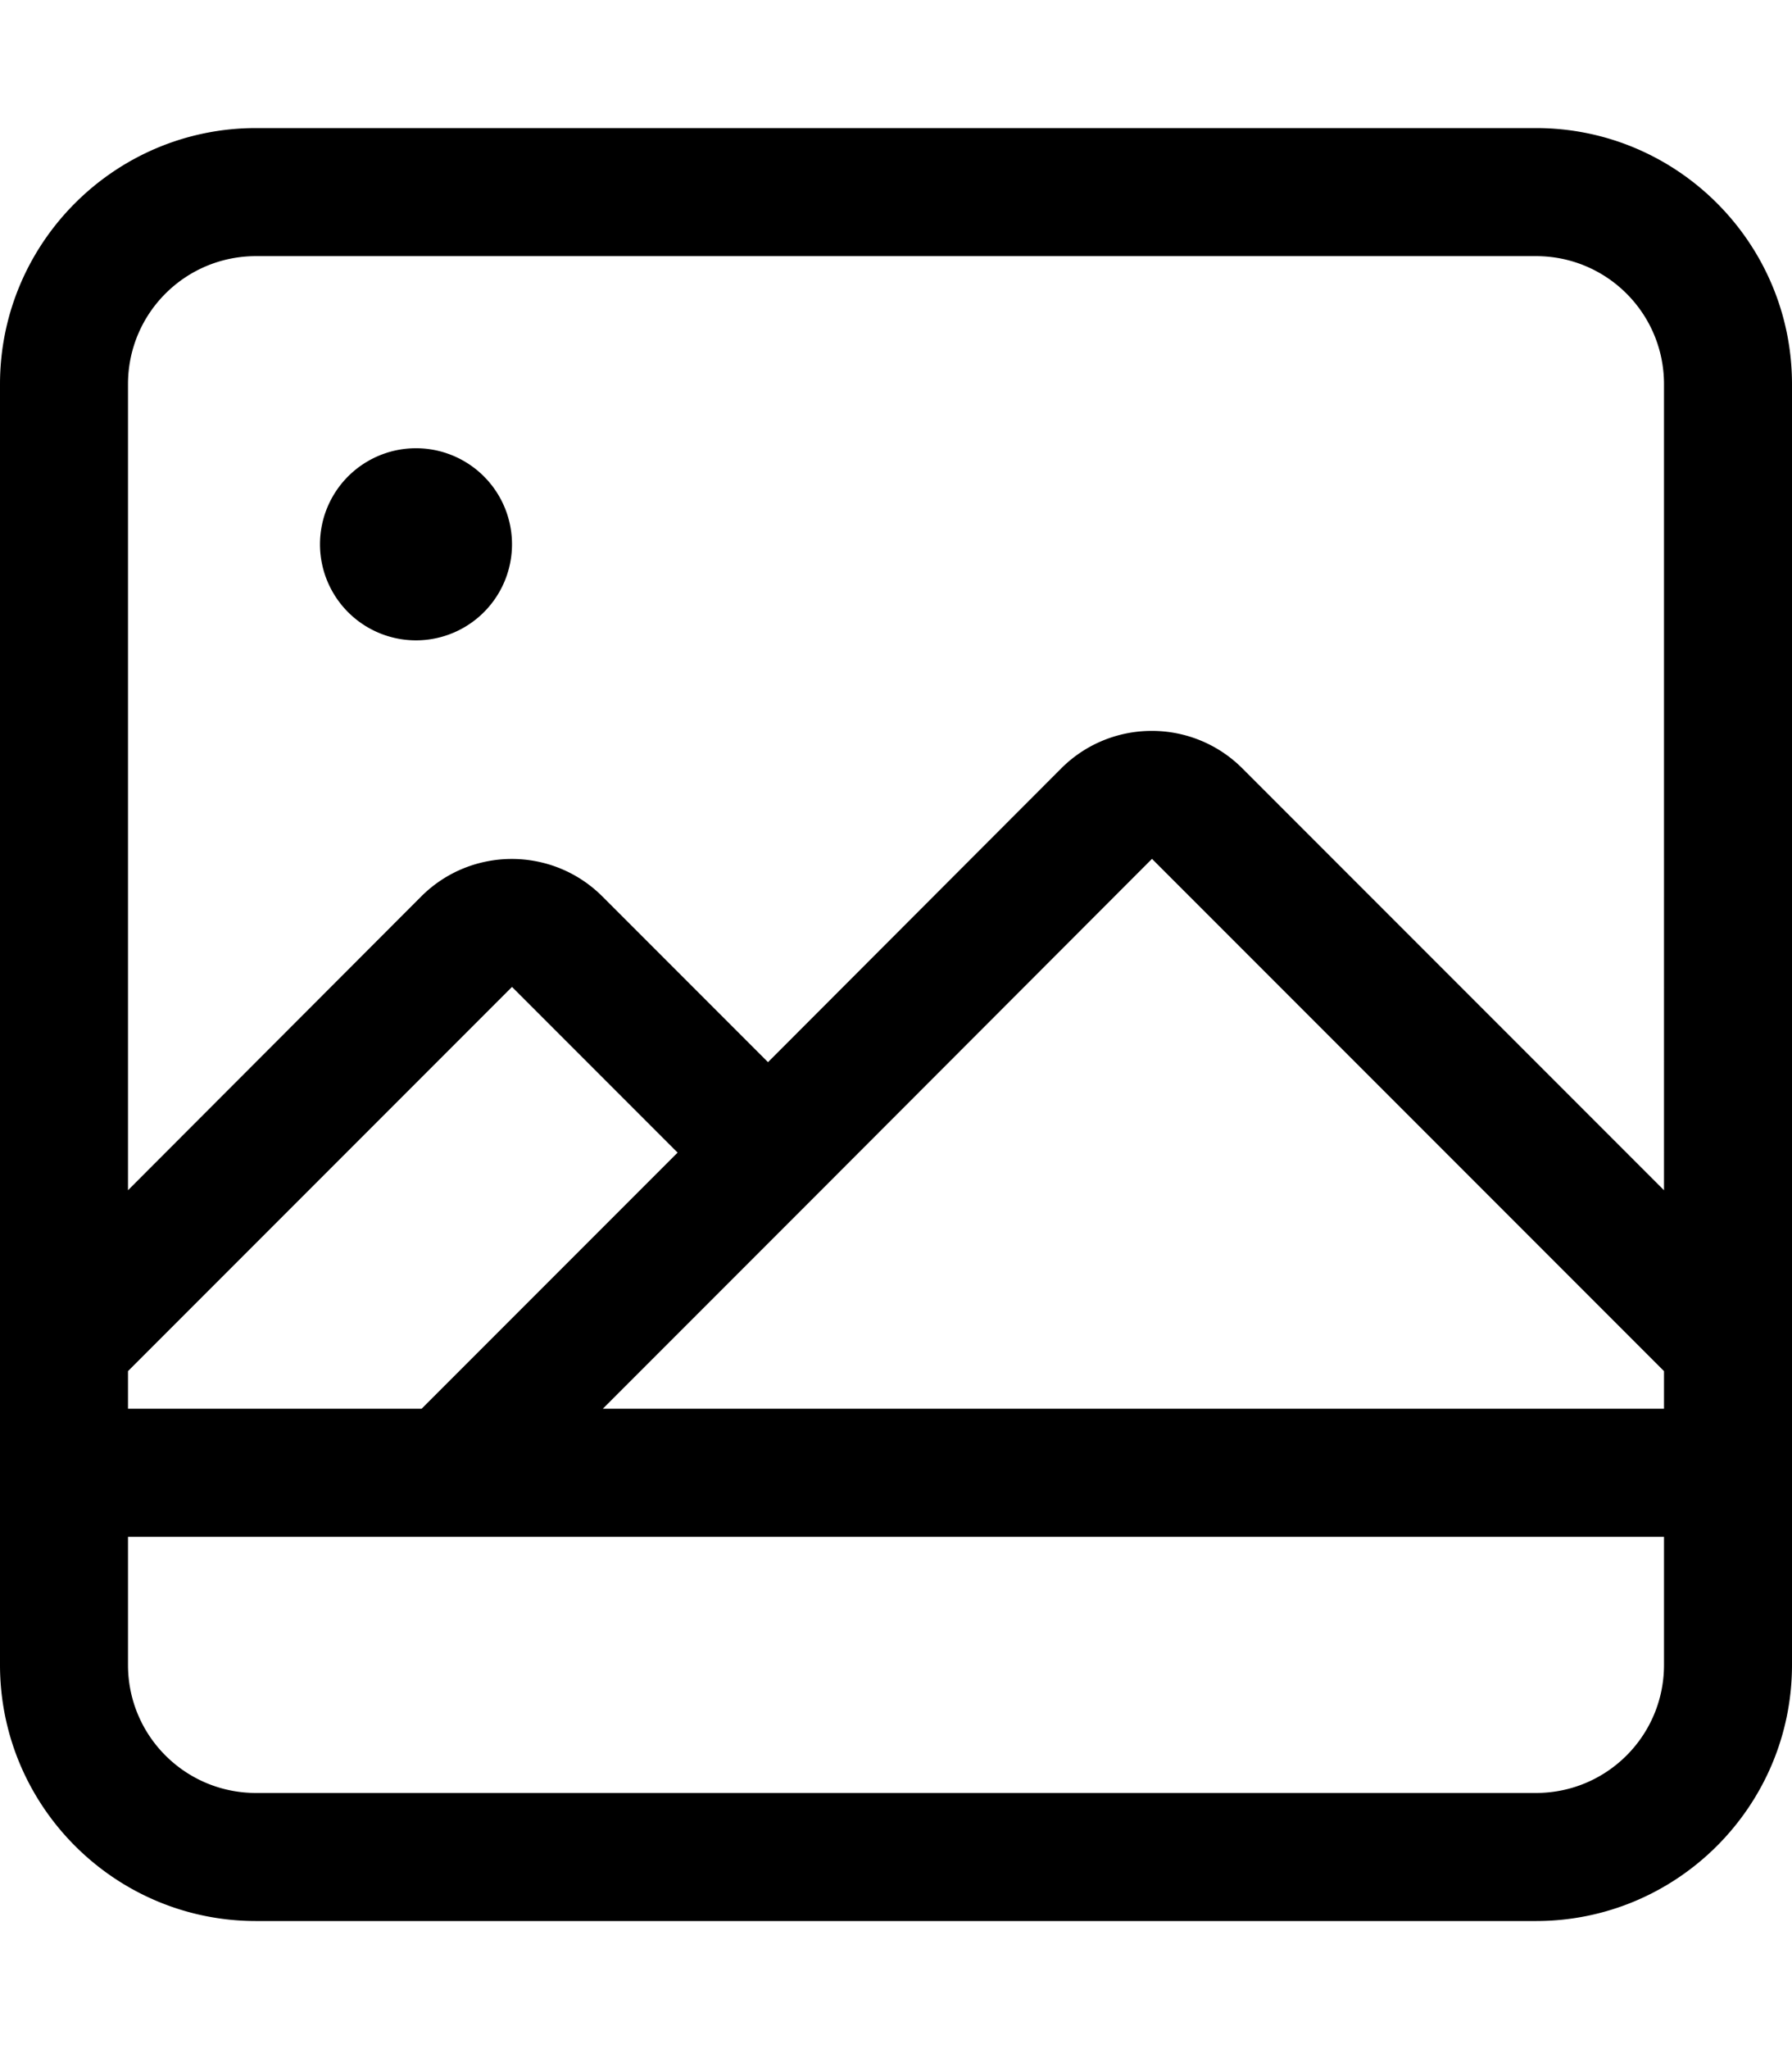<svg xmlns="http://www.w3.org/2000/svg" viewBox="0 0 448 512"><!--! Font Awesome Pro 6.5.1 by @fontawesome - https://fontawesome.com License - https://fontawesome.com/license (Commercial License) Copyright 2023 Fonticons, Inc. --><path d="M416 384v32c0 17.7-14.3 32-32 32H64c-17.7 0-32-14.3-32-32V384H416zM105.4 352H32v-9.4l96-96L169.4 288l-60.7 60.7-3.3 3.3zm45.3 0l52.7-52.7L288 214.6l128 128V352H150.6zM416 297.4L310.6 192c-12.5-12.5-32.8-12.5-45.3 0L192 265.4 150.6 224c-12.5-12.5-32.8-12.5-45.3 0L32 297.4V96c0-17.7 14.3-32 32-32H384c17.7 0 32 14.3 32 32V297.4zM448 336V96c0-35.3-28.7-64-64-64H64C28.7 32 0 60.7 0 96V336s0 0 0 0v16 16 16 32c0 35.3 28.7 64 64 64H384c35.3 0 64-28.7 64-64V384 368 352 336s0 0 0 0zM128 136a24 24 0 1 0 -48 0 24 24 0 1 0 48 0z"/></svg>